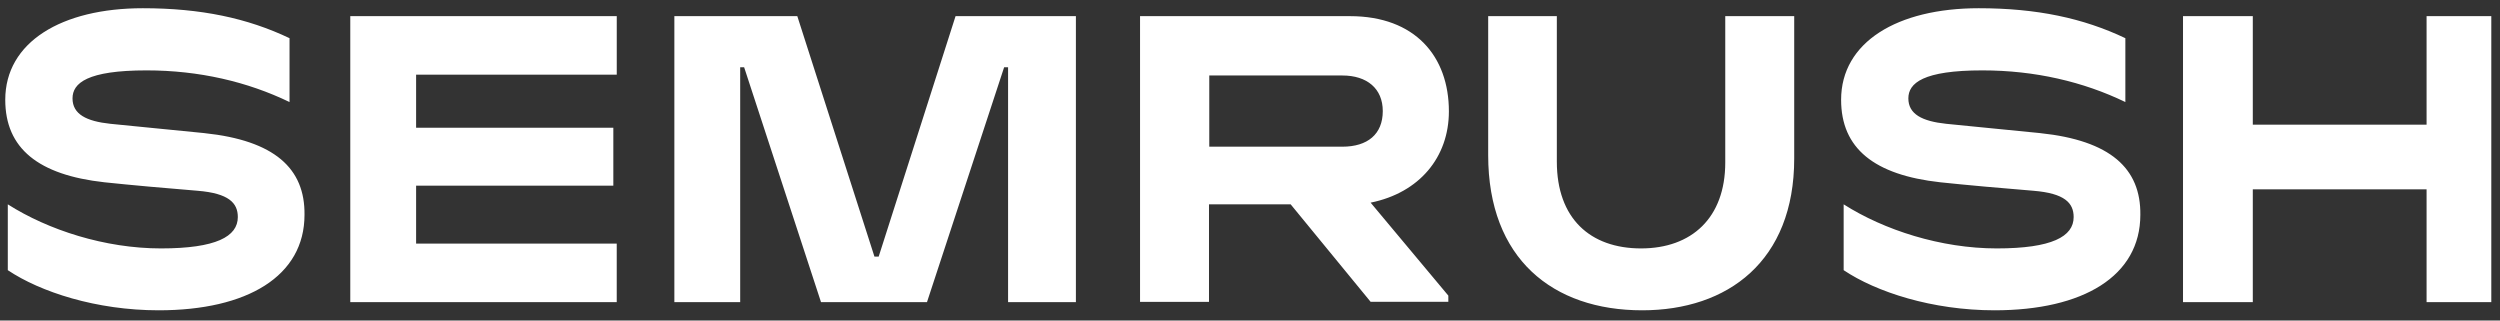 <?xml version="1.0" encoding="UTF-8"?>
<svg xmlns="http://www.w3.org/2000/svg" width="117" height="15" viewBox="0 0 117 15" fill="none">
  <rect x="0" y="0" width="117" height="15" fill="#333333" stroke="none"/>
  <path d="M67.808 5.212C67.808 2.633 66.222 0.756 63.18 0.756H53.354V14.126H56.581V9.563H60.403L64.145 14.125H67.782V13.835L64.145 9.484C66.433 9.021 67.808 7.354 67.808 5.212ZM62.823 6.865H56.594V3.533H62.823C63.973 3.533 64.714 4.141 64.714 5.199C64.714 6.283 64 6.865 62.823 6.865ZM116.593 0.756H113.564V5.834H105.431V0.756H102.165V14.139H105.431V8.862H113.564V14.139H116.593V0.756ZM44.72 0.756L41.122 12.009H40.924L37.314 0.756H31.56V14.139H34.641V3.149H34.826L38.423 14.139H43.383L46.993 3.149H47.178V14.139H50.352V0.756H44.718H44.72ZM9.57 6.23C8.432 6.112 6.303 5.913 5.166 5.794C4.042 5.675 3.394 5.344 3.394 4.604C3.394 3.89 4.081 3.294 6.858 3.294C9.318 3.294 11.579 3.824 13.55 4.776V1.787C11.58 0.848 9.397 0.385 6.686 0.385C2.878 0.385 0.246 1.972 0.246 4.67C0.246 6.945 1.793 8.188 4.888 8.531C6.012 8.651 7.916 8.822 9.252 8.928C10.706 9.048 11.13 9.497 11.13 10.158C11.13 11.071 10.111 11.626 7.533 11.626C4.914 11.626 2.256 10.766 0.365 9.563V12.644C1.886 13.663 4.505 14.522 7.427 14.522C11.579 14.522 14.251 12.922 14.251 10.052C14.277 7.884 12.849 6.574 9.569 6.231L9.57 6.23ZM16.393 0.756V14.139H28.863V11.4H19.474V8.69H28.704V5.978H19.474V3.493H28.864V0.756H16.392H16.393ZM95.487 6.23C94.349 6.112 92.22 5.913 91.083 5.794C89.959 5.675 89.311 5.344 89.311 4.604C89.311 3.89 89.999 3.294 92.776 3.294C95.235 3.294 97.497 3.824 99.467 4.776V1.787C97.497 0.848 95.315 0.385 92.604 0.385C88.795 0.385 86.164 1.972 86.164 4.67C86.164 6.945 87.711 8.188 90.805 8.531C91.929 8.651 93.834 8.822 95.169 8.928C96.624 9.048 97.047 9.497 97.047 10.158C97.047 11.071 96.029 11.626 93.45 11.626C90.832 11.626 88.174 10.766 86.283 9.563V12.644C87.803 13.663 90.422 14.522 93.344 14.522C97.497 14.522 100.168 12.922 100.168 10.052C100.195 7.884 98.766 6.574 95.487 6.231V6.23ZM80.742 0.756V7.606C80.742 10.198 79.168 11.626 76.801 11.626C74.421 11.626 72.86 10.224 72.86 7.566V0.756H69.647V7.262C69.647 12.115 72.675 14.522 76.854 14.522C80.861 14.522 83.969 12.221 83.969 7.421V0.756H80.742Z" fill="white"></path>
</svg>
